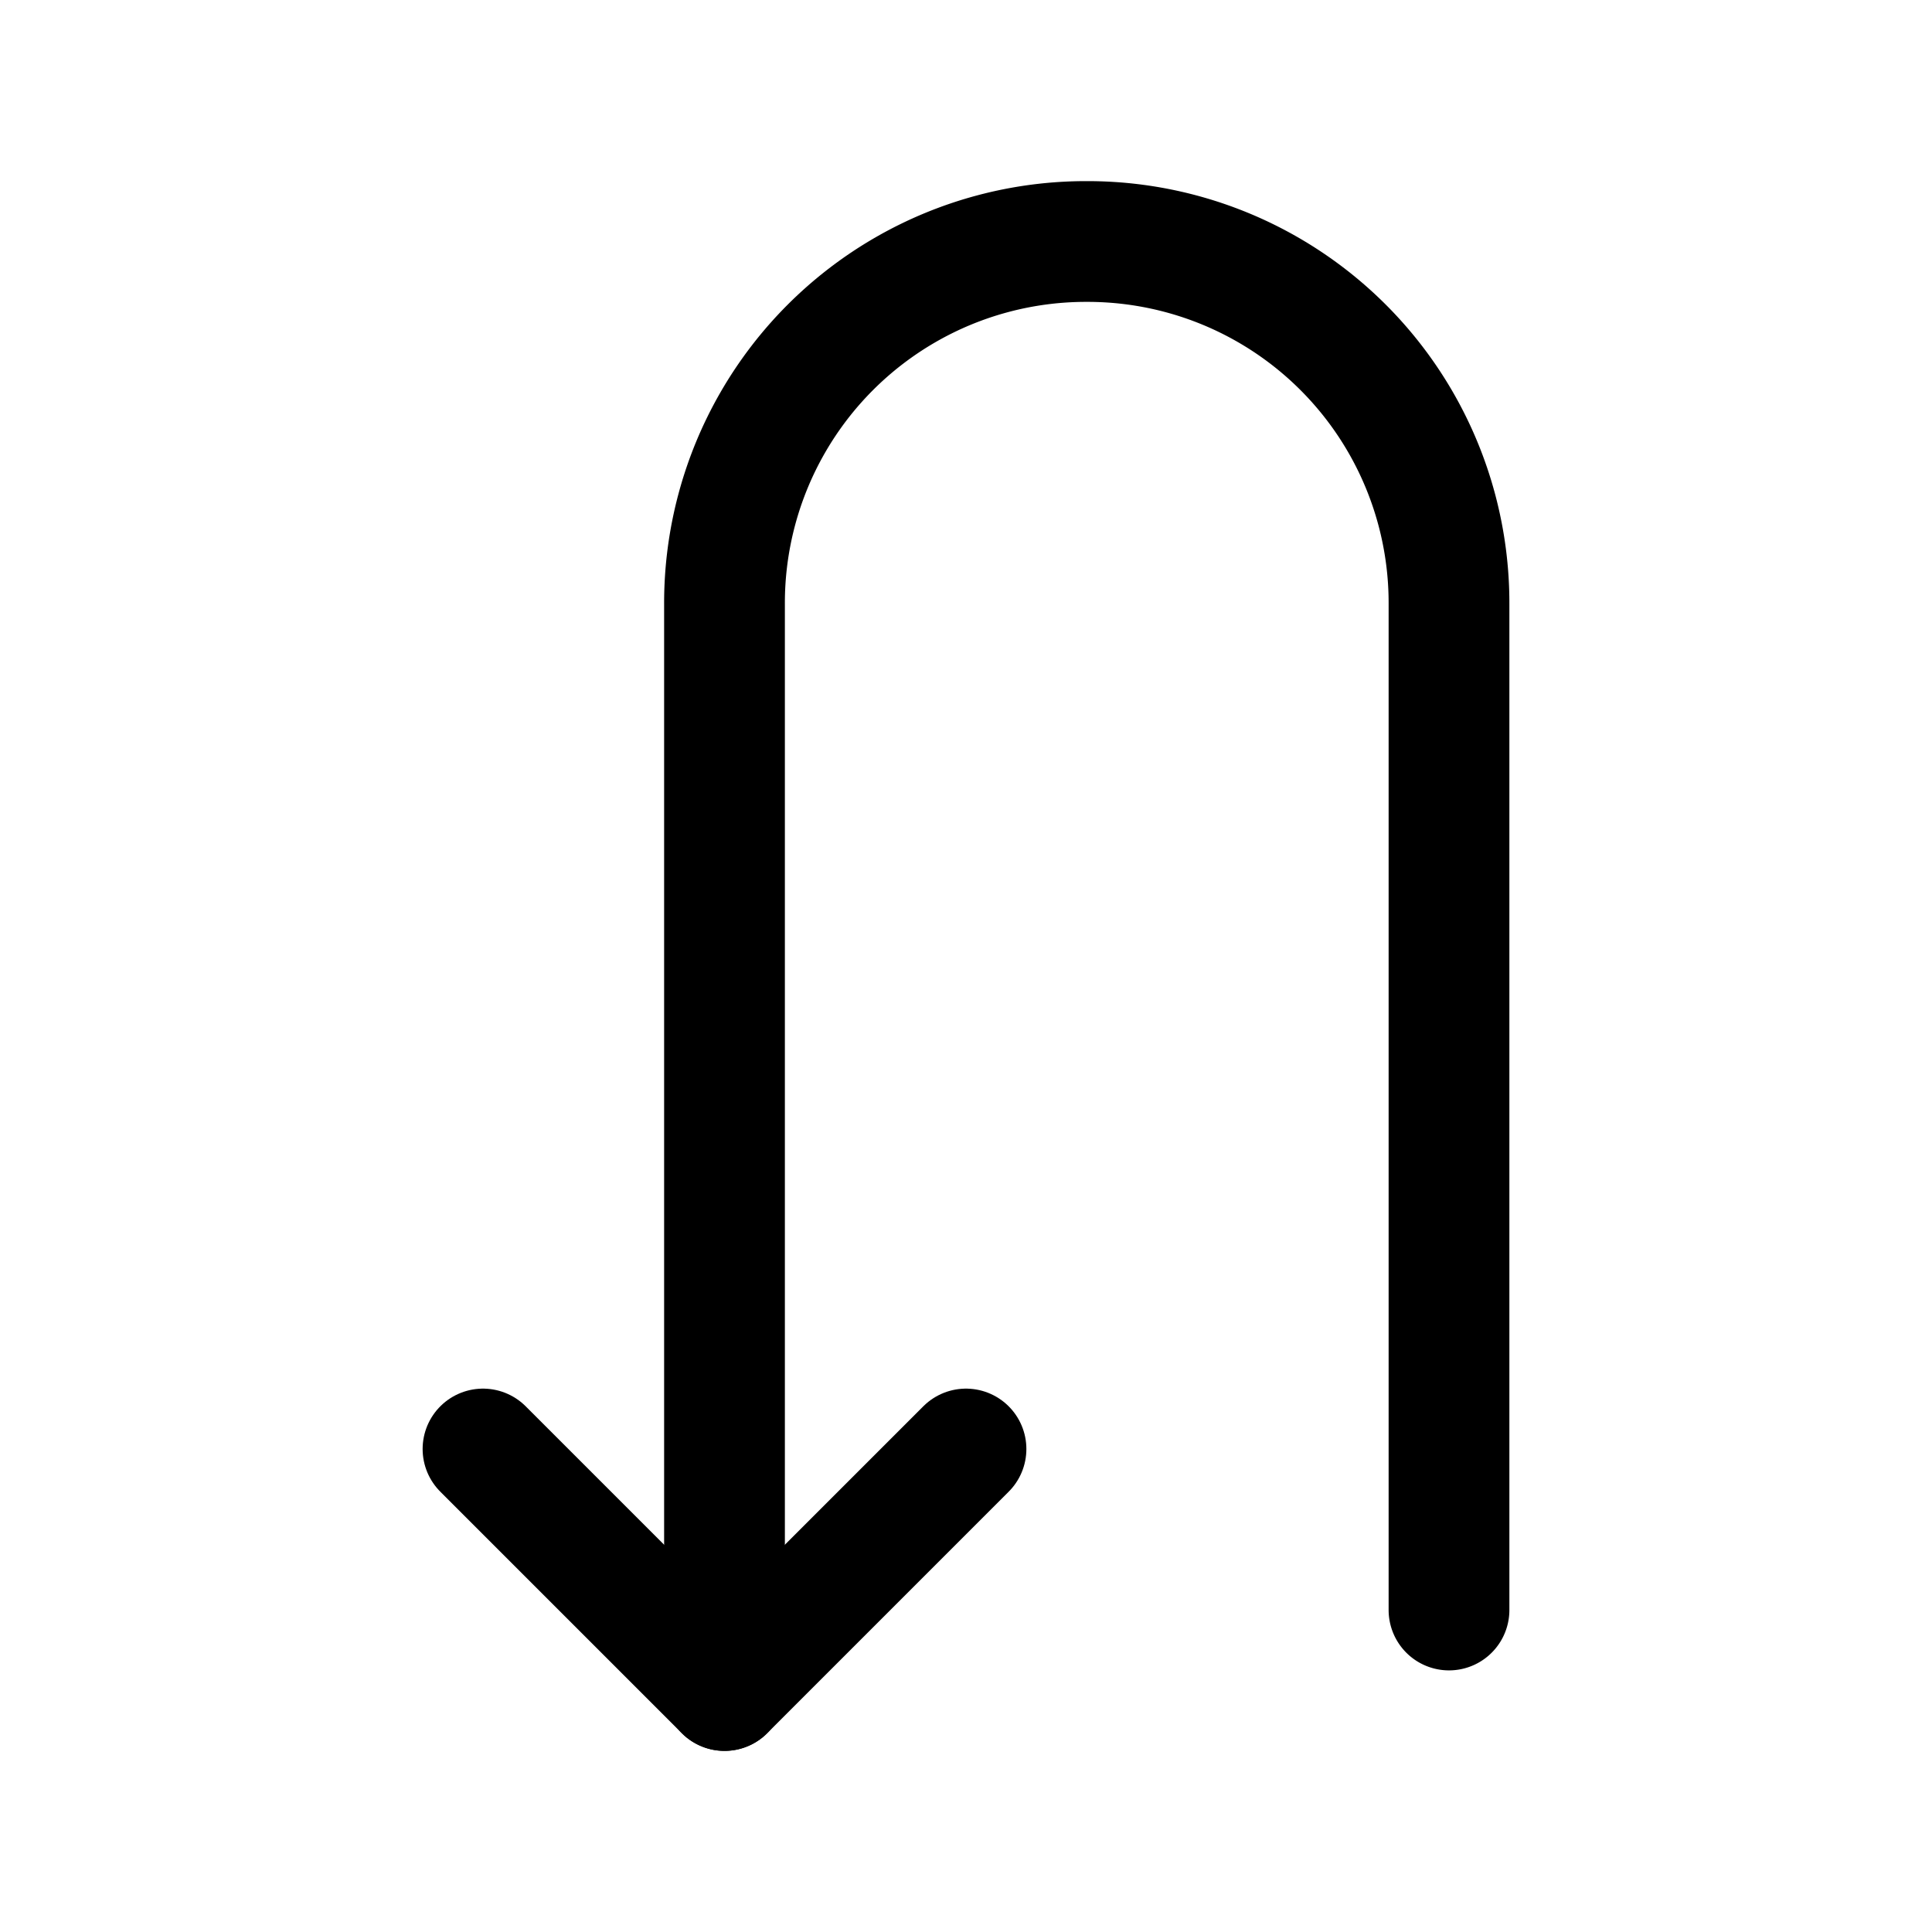 <?xml version="1.0" encoding="utf-8"?><!-- Uploaded to: SVG Repo, www.svgrepo.com, Generator: SVG Repo Mixer Tools -->
<svg fill="#000000" width="800px" height="800px" viewBox="0 0 24 24" id="turn-around-down-left-direction" xmlns="http://www.w3.org/2000/svg" class="icon line"><path id="primary" d="M9,21V7.5A4.49,4.49,0,0,1,13.5,3h0A4.49,4.49,0,0,1,18,7.5V20" style="fill: none; stroke: rgb(0, 0, 0); stroke-linecap: round; stroke-linejoin: round; stroke-width: 1.5;"></path><polyline id="primary-2" data-name="primary" points="12 18 9 21 6 18" style="fill: none; stroke: rgb(0, 0, 0); stroke-linecap: round; stroke-linejoin: round; stroke-width: 1.5;"></polyline></svg>